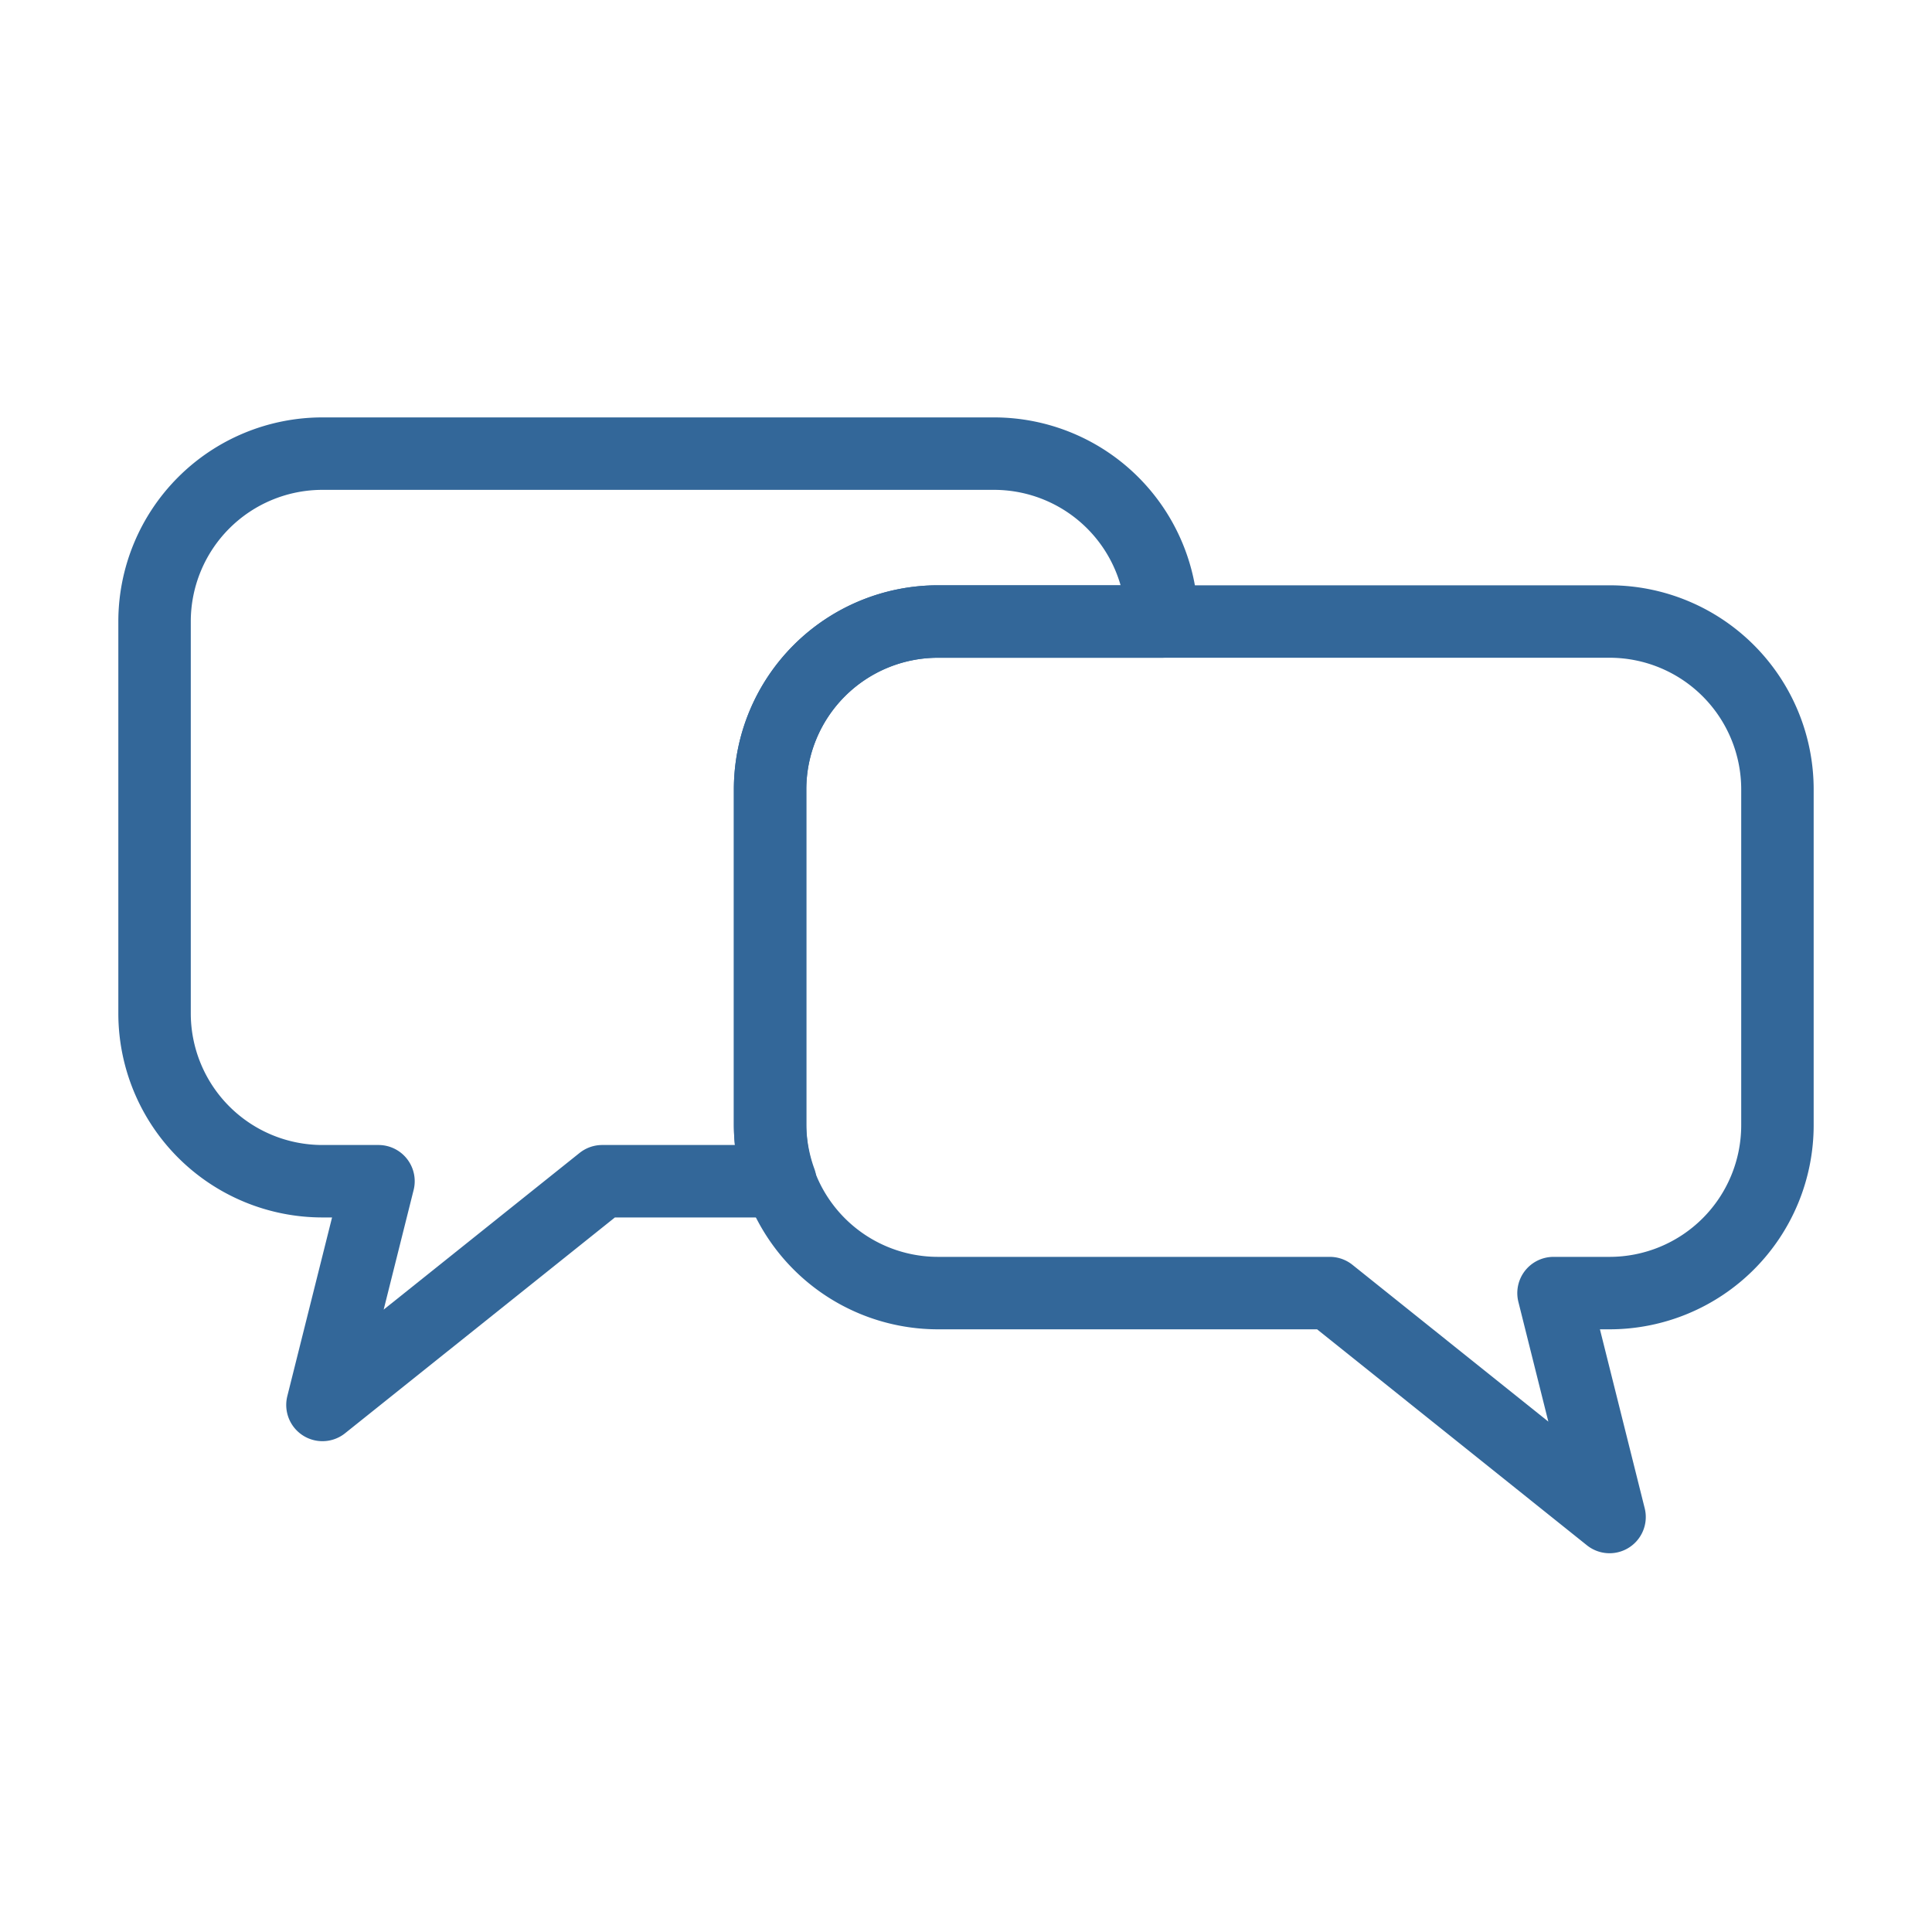 <?xml version="1.0" encoding="UTF-8"?> <svg xmlns="http://www.w3.org/2000/svg" viewBox="0 0 100 100"><g fill="none" stroke="#336799" stroke-linecap="round" stroke-linejoin="round" stroke-width="3.75"><path d="m39.86 58.24v-17.38a8.69 8.69 0 0 1 8.69-8.69h11.59a8.69 8.69 0 0 0 -8.69-8.69h-34.76a8.69 8.69 0 0 0 -8.69 8.69v20.28a8.69 8.69 0 0 0 8.69 8.69h2.9l-2.9 11.58 14.48-11.58h9.22a8.72 8.72 0 0 1 -.53-2.9z"></path><path d="m83.31 32.17h-34.76a8.69 8.69 0 0 0 -8.69 8.69v17.38a8.69 8.69 0 0 0 8.69 8.69h20.28l14.48 11.59-2.9-11.59h2.9a8.69 8.69 0 0 0 8.69-8.69v-17.38a8.69 8.69 0 0 0 -8.69-8.69z"></path></g></svg> 